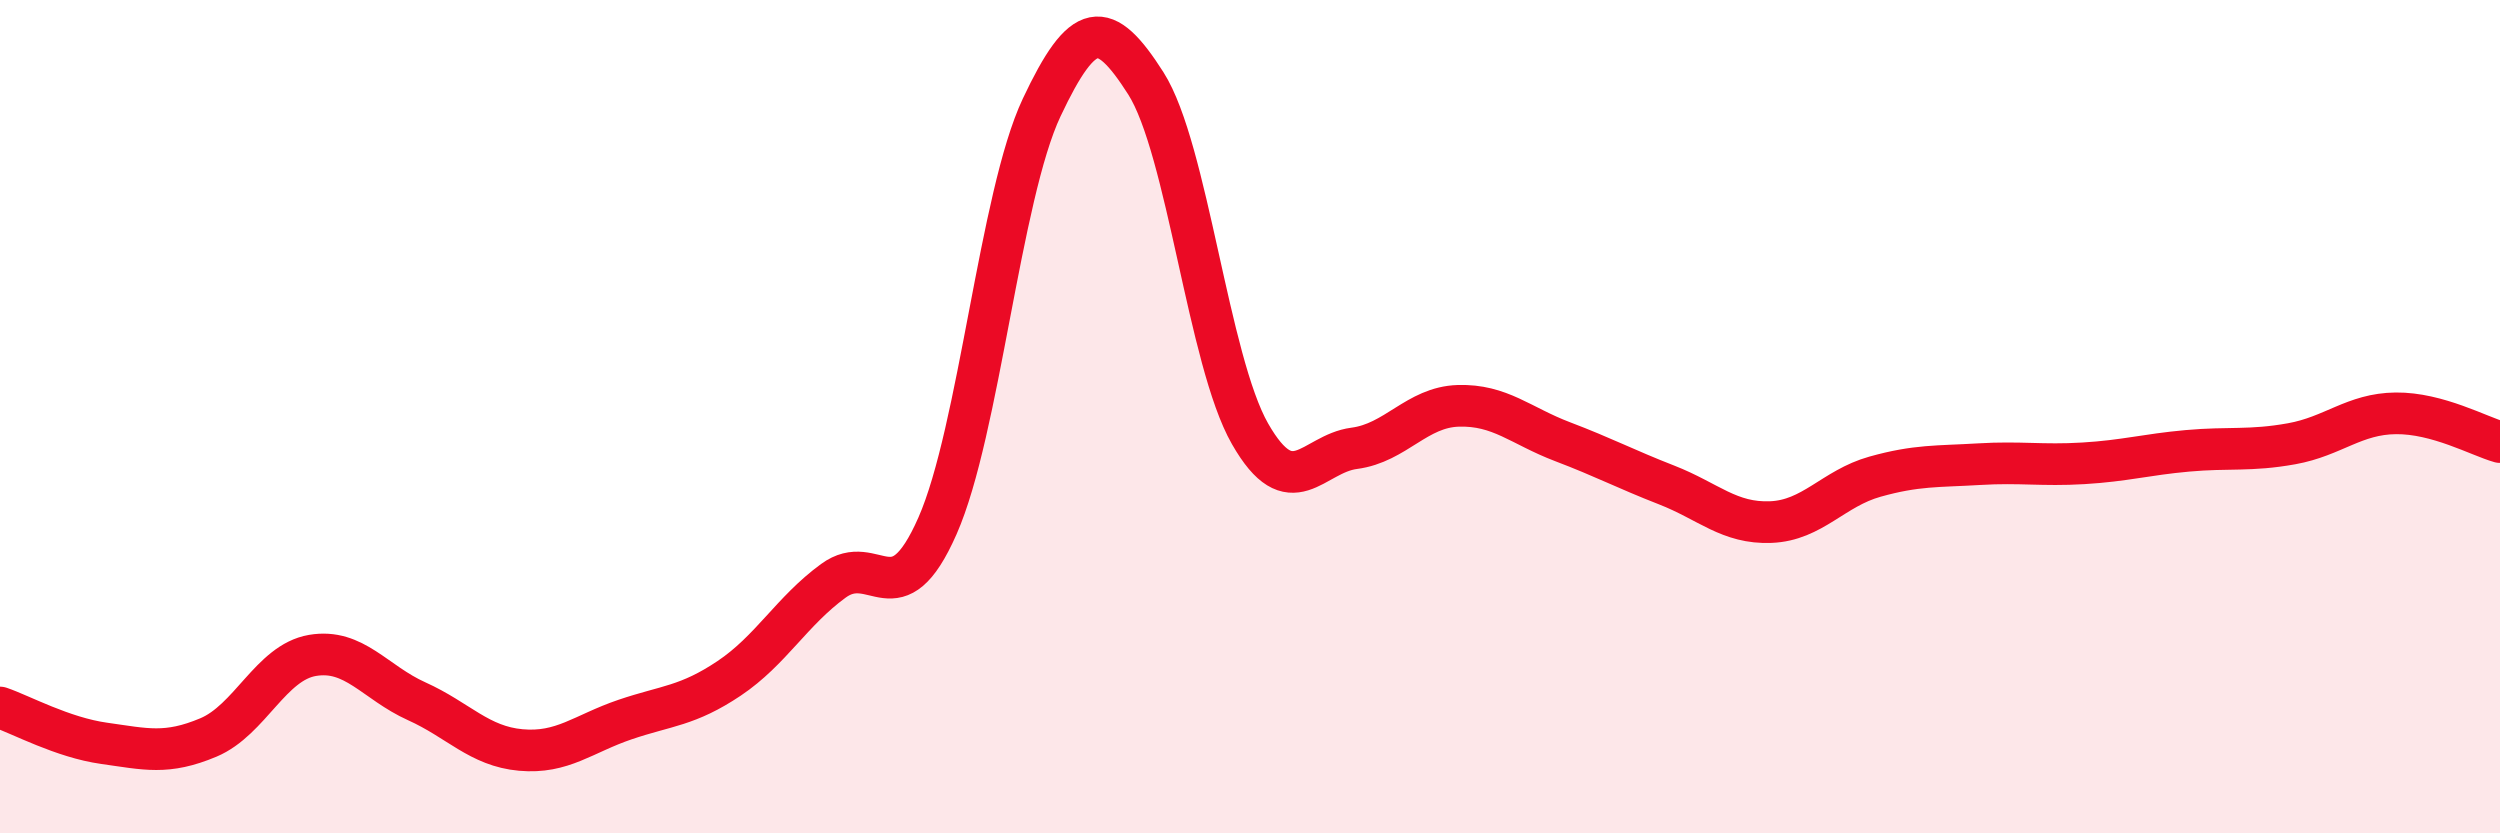 
    <svg width="60" height="20" viewBox="0 0 60 20" xmlns="http://www.w3.org/2000/svg">
      <path
        d="M 0,16.98 C 0.5,17.15 1.5,17.7 2.5,17.84 C 3.5,17.98 4,18.12 5,17.7 C 6,17.28 6.5,15.9 7.5,15.73 C 8.5,15.56 9,16.38 10,16.83 C 11,17.28 11.5,17.91 12.5,18 C 13.5,18.09 14,17.61 15,17.27 C 16,16.93 16.5,16.95 17.5,16.28 C 18.5,15.61 19,14.67 20,13.94 C 21,13.21 21.5,14.89 22.5,12.62 C 23.5,10.35 24,4.7 25,2.58 C 26,0.46 26.5,0.43 27.5,2 C 28.5,3.57 29,8.66 30,10.41 C 31,12.16 31.5,10.89 32.5,10.76 C 33.5,10.63 34,9.77 35,9.74 C 36,9.71 36.5,10.22 37.5,10.6 C 38.5,10.98 39,11.25 40,11.64 C 41,12.03 41.5,12.57 42.5,12.53 C 43.5,12.49 44,11.72 45,11.44 C 46,11.16 46.5,11.2 47.5,11.14 C 48.5,11.08 49,11.18 50,11.12 C 51,11.06 51.5,10.91 52.5,10.82 C 53.5,10.73 54,10.83 55,10.65 C 56,10.47 56.5,9.93 57.5,9.92 C 58.5,9.91 59.5,10.47 60,10.61L60 20L0 20Z"
        fill="#EB0A25"
        opacity="0.1"
        stroke-linecap="round"
        stroke-linejoin="round"
      />
      <path
        d="M 0,16.98 C 0.5,17.15 1.5,17.7 2.5,17.84 C 3.5,17.98 4,18.12 5,17.7 C 6,17.28 6.5,15.9 7.5,15.73 C 8.5,15.56 9,16.38 10,16.83 C 11,17.28 11.5,17.91 12.5,18 C 13.5,18.09 14,17.61 15,17.27 C 16,16.93 16.5,16.95 17.5,16.28 C 18.5,15.61 19,14.67 20,13.94 C 21,13.21 21.5,14.89 22.5,12.62 C 23.5,10.35 24,4.7 25,2.58 C 26,0.46 26.5,0.43 27.5,2 C 28.5,3.57 29,8.66 30,10.41 C 31,12.16 31.5,10.89 32.5,10.76 C 33.5,10.63 34,9.77 35,9.74 C 36,9.71 36.5,10.22 37.5,10.6 C 38.5,10.98 39,11.25 40,11.64 C 41,12.03 41.5,12.57 42.5,12.53 C 43.5,12.49 44,11.72 45,11.44 C 46,11.16 46.5,11.2 47.5,11.14 C 48.5,11.08 49,11.18 50,11.12 C 51,11.06 51.5,10.91 52.5,10.82 C 53.5,10.73 54,10.83 55,10.65 C 56,10.47 56.5,9.93 57.5,9.92 C 58.5,9.91 59.5,10.47 60,10.61"
        stroke="#EB0A25"
        stroke-width="1"
        fill="none"
        stroke-linecap="round"
        stroke-linejoin="round"
      />
    </svg>
  